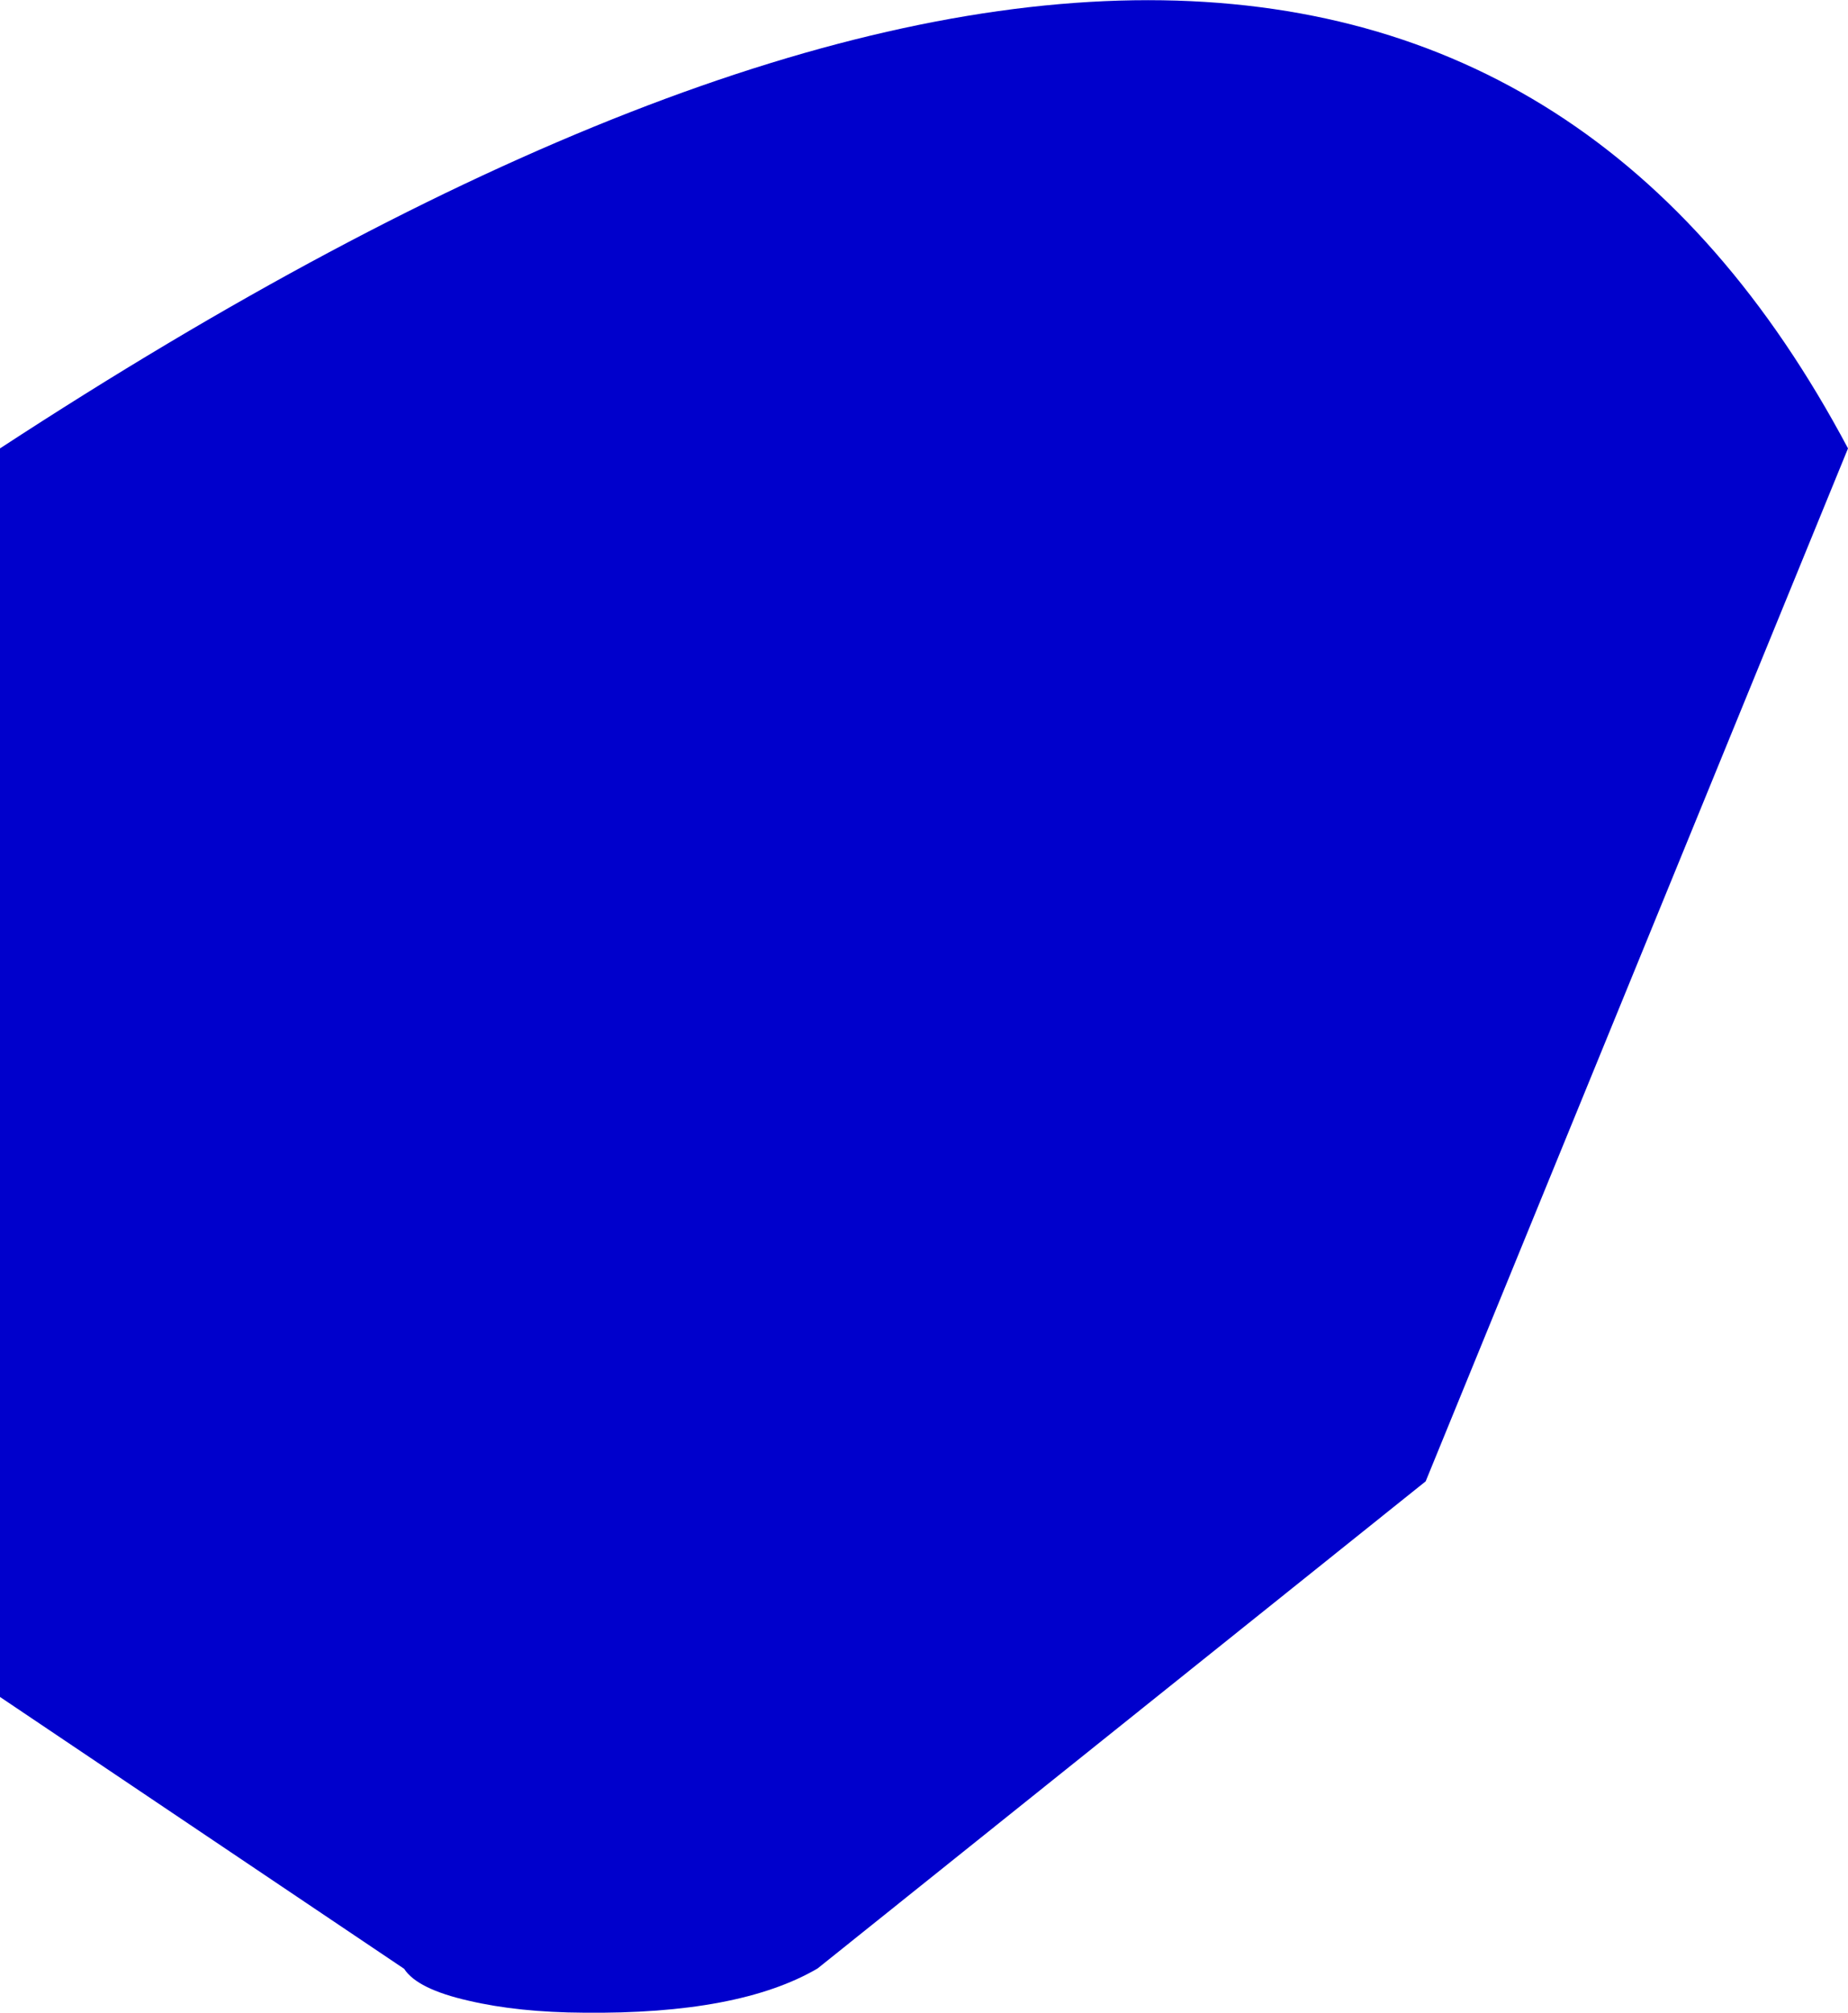 <?xml version="1.0" encoding="UTF-8" standalone="no"?>
<svg xmlns:xlink="http://www.w3.org/1999/xlink" height="293.55px" width="269.55px" xmlns="http://www.w3.org/2000/svg">
  <g transform="matrix(1.0, 0.0, 0.0, 1.0, 257.6, 87.7)">
    <path d="M-257.6 -22.3 Q-57.45 -153.05 11.95 -22.3 L-49.65 128.35 -138.35 199.4 Q-149.8 206.1 -172.45 205.85 -182.0 205.8 -189.25 204.1 -196.75 202.4 -198.65 199.45 L-257.6 159.8 -257.6 -22.3" fill="#0000cc" fill-rule="evenodd" stroke="none"/>
  </g>
</svg>
